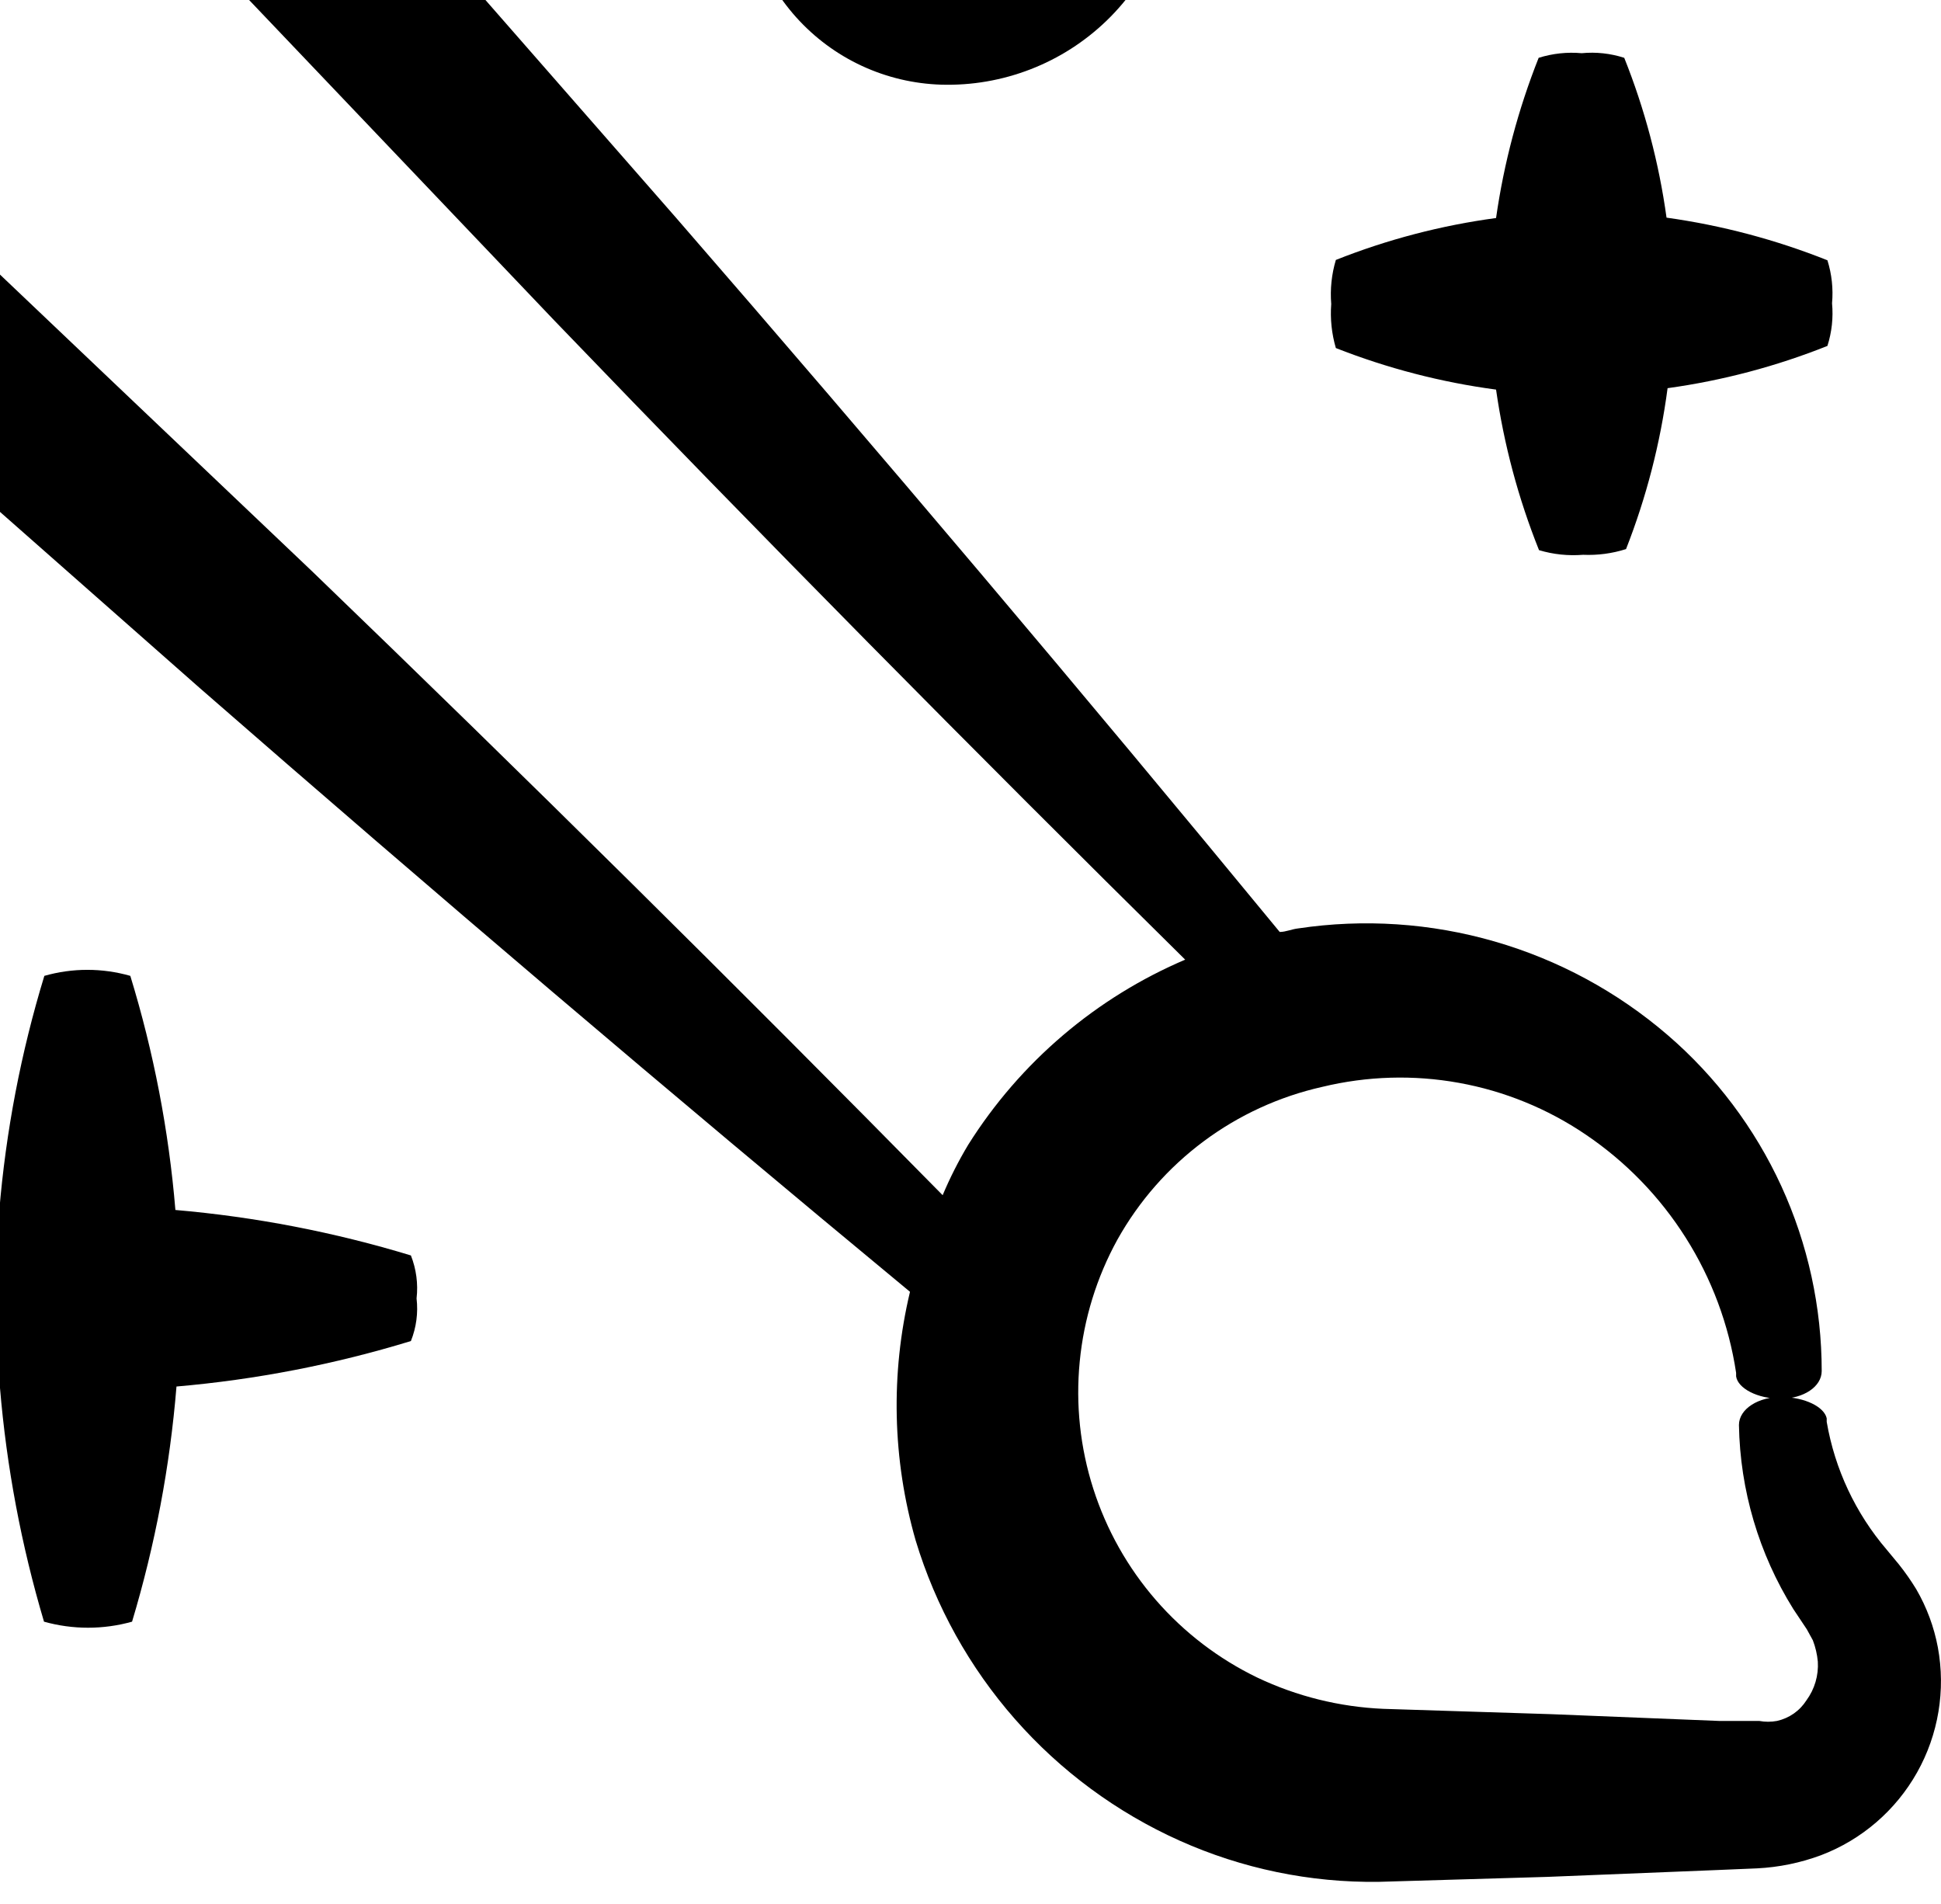 <svg width="52" height="51" viewBox="0 0 52 51" fill="none" xmlns="http://www.w3.org/2000/svg">
<path d="M50.869 41.901C51.039 42.114 51.194 42.336 51.336 42.568C51.617 43.051 51.813 43.579 51.916 44.128C52.128 45.276 51.931 46.461 51.359 47.478C50.787 48.495 49.876 49.28 48.785 49.695C48.236 49.899 47.658 50.018 47.073 50.047L45.95 50.094L41.459 50.275L36.939 50.408C35.1 50.433 33.279 50.056 31.601 49.304C29.916 48.548 28.413 47.439 27.193 46.051C25.974 44.664 25.066 43.032 24.531 41.264C23.907 39.094 23.855 36.8 24.379 34.603C17.965 29.294 11.622 23.902 5.348 18.427L-4.225 9.987L-4.824 9.445C-5.086 9.205 -5.333 8.951 -5.566 8.683C-6.041 8.13 -6.449 7.523 -6.784 6.876C-7.644 5.313 -8.062 3.545 -7.993 1.762C-7.924 -0.021 -7.371 -1.751 -6.392 -3.243C-5.414 -4.735 -4.048 -5.932 -2.44 -6.706C-0.833 -7.48 0.955 -7.801 2.731 -7.635C4.858 -7.439 6.863 -6.553 8.44 -5.114C8.69 -4.882 8.929 -4.637 9.154 -4.381L9.687 -3.791L18.108 5.829C23.589 12.141 28.981 18.519 34.284 24.964C34.446 24.964 34.608 24.888 34.779 24.869C36.537 24.606 38.33 24.725 40.038 25.218C41.746 25.71 43.327 26.565 44.675 27.724C45.97 28.838 47.01 30.22 47.723 31.773C48.435 33.327 48.804 35.016 48.804 36.725C48.804 37.144 48.319 37.467 47.701 37.467C47.082 37.467 46.559 37.191 46.511 36.868V36.773C46.317 35.487 45.858 34.256 45.163 33.157C44.469 32.058 43.554 31.115 42.477 30.388C41.455 29.696 40.3 29.225 39.086 29.006C37.872 28.786 36.625 28.823 35.426 29.113C34.275 29.371 33.191 29.868 32.245 30.573C31.298 31.278 30.512 32.175 29.936 33.205C29.38 34.214 29.037 35.327 28.926 36.474C28.814 37.621 28.938 38.779 29.289 39.876C29.64 40.974 30.21 41.989 30.966 42.859C31.722 43.729 32.647 44.436 33.685 44.937C34.743 45.44 35.892 45.724 37.062 45.774L41.563 45.917L46.054 46.098H47.13C47.287 46.127 47.448 46.127 47.605 46.098C47.767 46.062 47.92 45.995 48.055 45.901C48.191 45.806 48.306 45.685 48.395 45.546C48.615 45.246 48.723 44.879 48.7 44.509C48.682 44.313 48.637 44.121 48.567 43.938L48.405 43.643L48.043 43.1C47.12 41.62 46.617 39.916 46.587 38.172C46.587 37.734 47.12 37.41 47.739 37.42C48.357 37.429 48.871 37.686 48.938 37.991V38.086C49.155 39.352 49.711 40.536 50.546 41.511L50.869 41.901ZM31.772 25.726C26.063 20.092 20.427 14.383 14.863 8.598L6.062 -0.642L5.519 -1.212C5.146 -1.598 4.712 -1.92 4.235 -2.164C3.602 -2.5 2.904 -2.695 2.189 -2.735C1.204 -2.79 0.226 -2.554 -0.625 -2.055C-1.475 -1.556 -2.159 -0.817 -2.591 0.069C-3.023 0.956 -3.184 1.95 -3.053 2.927C-2.922 3.904 -2.505 4.821 -1.855 5.562C-1.735 5.705 -1.605 5.839 -1.465 5.962L-0.885 6.514L8.364 15.306C14.073 20.806 19.703 26.376 25.254 32.015C25.45 31.549 25.679 31.097 25.939 30.664C27.331 28.451 29.366 26.718 31.772 25.697V25.726Z" fill="black"/>
<path d="M42.411 14.861C42.013 14.893 41.613 14.851 41.231 14.737C40.677 13.354 40.291 11.91 40.08 10.436C38.609 10.24 37.168 9.866 35.788 9.323C35.676 8.94 35.634 8.54 35.664 8.143C35.632 7.745 35.674 7.345 35.788 6.963C37.167 6.415 38.609 6.038 40.08 5.84C40.29 4.37 40.673 2.929 41.221 1.549C41.593 1.432 41.984 1.39 42.373 1.425C42.758 1.388 43.146 1.43 43.514 1.549C44.064 2.925 44.444 4.363 44.647 5.83C46.124 6.036 47.572 6.42 48.957 6.972C49.074 7.344 49.116 7.736 49.081 8.124C49.117 8.509 49.075 8.897 48.957 9.266C47.581 9.815 46.143 10.195 44.675 10.398C44.48 11.874 44.106 13.322 43.562 14.708C43.19 14.827 42.8 14.878 42.411 14.861Z" fill="black"/>
<path d="M4.728 37.14C4.554 39.276 4.155 41.387 3.538 43.439C2.767 43.655 1.95 43.655 1.179 43.439C0.571 41.395 0.176 39.294 -0.001 37.169C-2.137 36.994 -4.248 36.595 -6.3 35.979C-6.445 35.604 -6.5 35.2 -6.462 34.799C-6.503 34.399 -6.447 33.994 -6.3 33.619C-4.255 33.002 -2.15 32.606 -0.02 32.44C0.157 30.303 0.562 28.191 1.188 26.14C1.941 25.925 2.738 25.925 3.491 26.14C4.117 28.181 4.522 30.283 4.699 32.411C6.839 32.596 8.953 33.004 11.008 33.629C11.152 33.994 11.205 34.39 11.16 34.78C11.205 35.168 11.153 35.56 11.008 35.922C8.963 36.548 6.858 36.956 4.728 37.14Z" fill="black"/>
<path d="M21.048 -3.851C20.42 -3.851 19.906 -3.974 19.877 -4.146V-4.193C19.497 -6.924 21.999 -9.969 25.253 -9.998C26.064 -10.021 26.87 -9.881 27.625 -9.586C28.38 -9.292 29.069 -8.85 29.65 -8.285C30.244 -7.704 30.715 -7.01 31.036 -6.243C31.356 -5.476 31.519 -4.653 31.515 -3.822C31.511 -3.006 31.344 -2.198 31.024 -1.447C30.703 -0.696 30.236 -0.017 29.649 0.551C29.062 1.118 28.367 1.563 27.606 1.857C26.844 2.152 26.032 2.292 25.215 2.268C24.479 2.245 23.756 2.074 23.088 1.764C22.42 1.454 21.822 1.011 21.33 0.463C20.838 -0.085 20.462 -0.727 20.226 -1.424C19.989 -2.121 19.896 -2.86 19.953 -3.594C19.953 -3.765 20.477 -3.898 21.095 -3.889C21.486 -3.933 21.883 -3.877 22.247 -3.727C22.435 -3.148 22.83 -2.658 23.357 -2.351C23.883 -2.044 24.504 -1.941 25.101 -2.062C25.513 -2.165 25.878 -2.403 26.139 -2.737C26.4 -3.071 26.542 -3.484 26.542 -3.908C26.542 -4.332 26.4 -4.744 26.139 -5.079C25.878 -5.413 25.513 -5.651 25.101 -5.754C24.501 -5.878 23.876 -5.775 23.349 -5.463C22.821 -5.152 22.428 -4.655 22.247 -4.07C21.866 -3.915 21.458 -3.84 21.048 -3.851Z" fill="black"/>
</svg>

